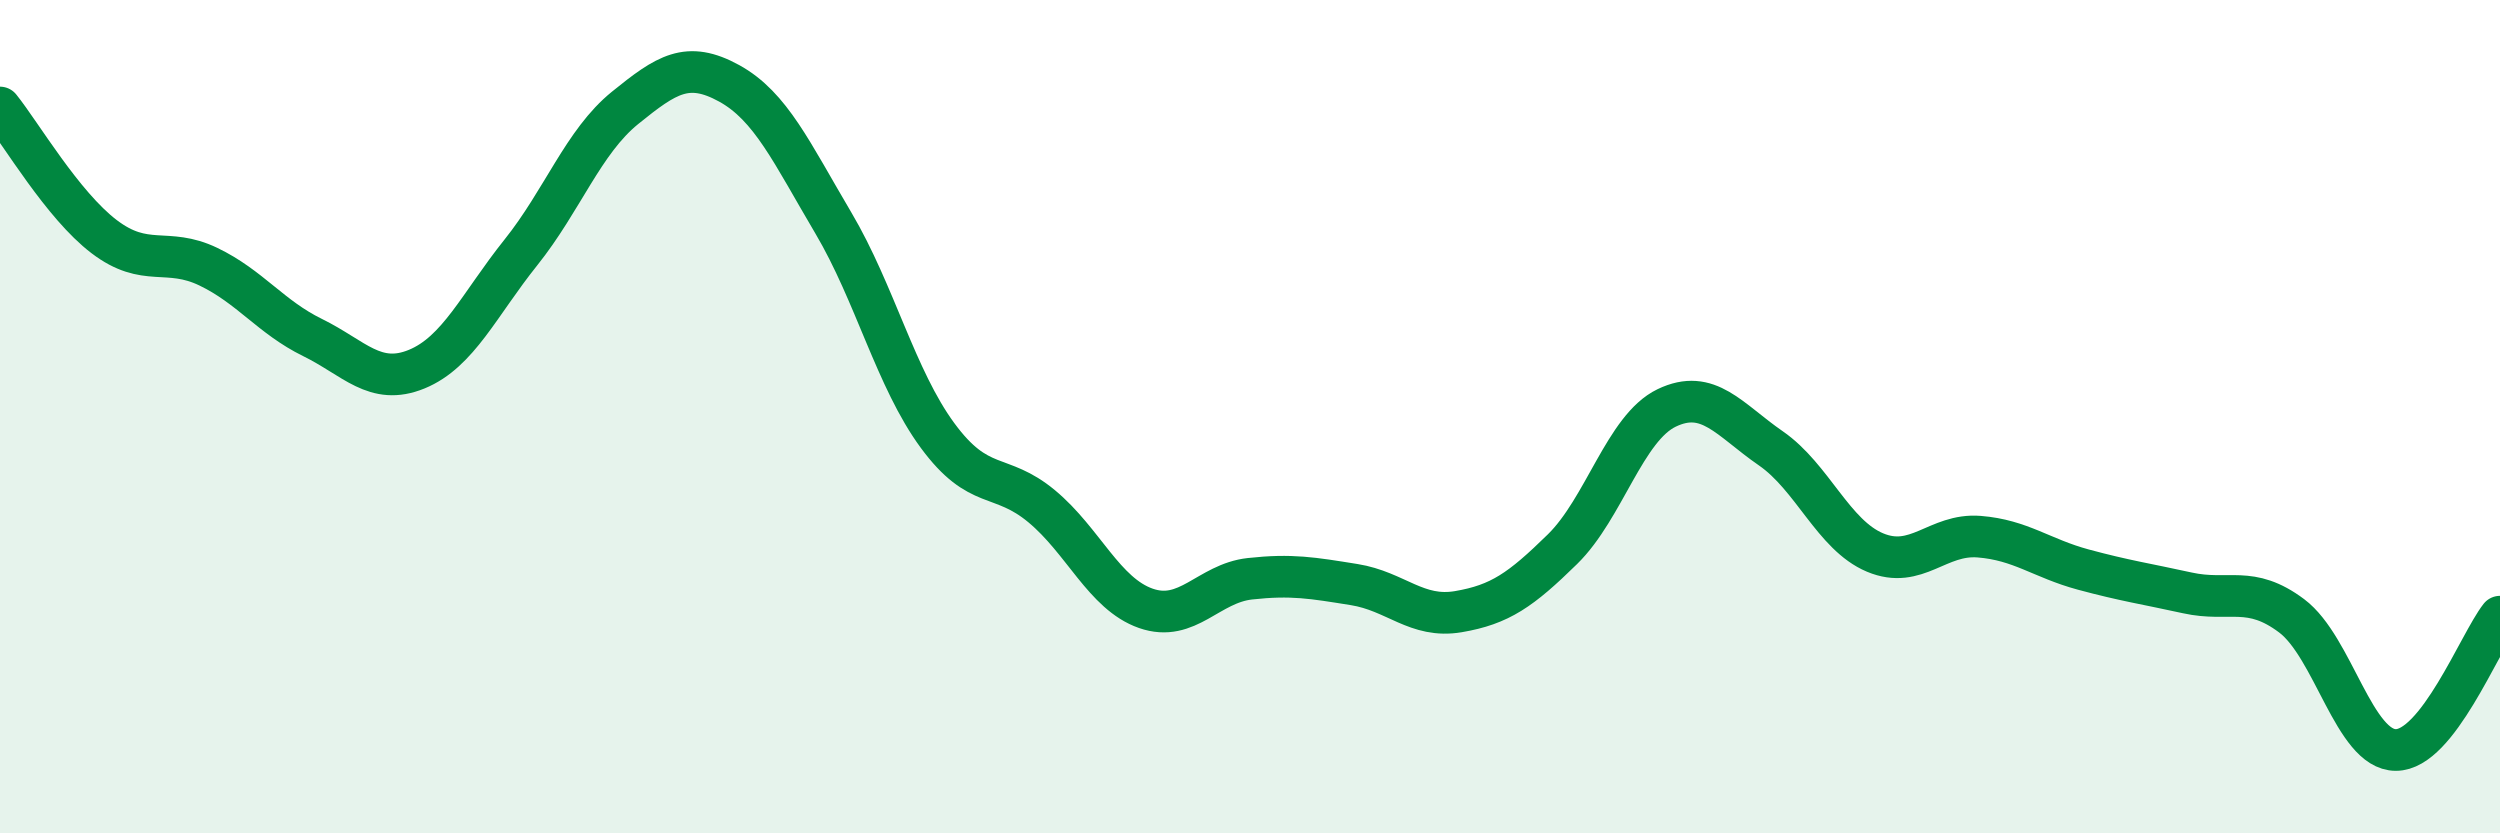 
    <svg width="60" height="20" viewBox="0 0 60 20" xmlns="http://www.w3.org/2000/svg">
      <path
        d="M 0,2.58 C 0.5,3.2 1.5,4.92 2.5,5.68 C 3.5,6.44 4,5.92 5,6.4 C 6,6.88 6.5,7.61 7.5,8.1 C 8.5,8.59 9,9.27 10,8.86 C 11,8.45 11.5,7.31 12.5,6.06 C 13.5,4.81 14,3.4 15,2.59 C 16,1.78 16.5,1.45 17.5,2 C 18.5,2.55 19,3.66 20,5.35 C 21,7.04 21.5,9.09 22.5,10.45 C 23.5,11.81 24,11.32 25,12.15 C 26,12.98 26.5,14.25 27.5,14.6 C 28.5,14.95 29,14 30,13.89 C 31,13.78 31.5,13.87 32.5,14.03 C 33.5,14.19 34,14.85 35,14.68 C 36,14.51 36.5,14.16 37.5,13.18 C 38.5,12.2 39,10.27 40,9.79 C 41,9.31 41.5,10.07 42.5,10.76 C 43.5,11.45 44,12.84 45,13.26 C 46,13.68 46.5,12.8 47.5,12.88 C 48.5,12.96 49,13.4 50,13.67 C 51,13.94 51.5,14.01 52.5,14.23 C 53.5,14.45 54,14.03 55,14.78 C 56,15.53 56.5,18 57.5,18 C 58.5,18 59.5,15.44 60,14.8L60 20L0 20Z"
        fill="#008740"
        opacity="0.1"
        stroke-linecap="round"
        stroke-linejoin="round"
      />
      <path
        d="M 0,2.58 C 0.5,3.2 1.5,4.92 2.5,5.68 C 3.5,6.44 4,5.92 5,6.4 C 6,6.88 6.5,7.61 7.5,8.1 C 8.5,8.59 9,9.27 10,8.86 C 11,8.45 11.5,7.31 12.5,6.06 C 13.5,4.81 14,3.4 15,2.59 C 16,1.78 16.5,1.45 17.5,2 C 18.5,2.55 19,3.66 20,5.35 C 21,7.04 21.5,9.09 22.5,10.45 C 23.5,11.81 24,11.32 25,12.15 C 26,12.98 26.5,14.25 27.5,14.6 C 28.5,14.95 29,14 30,13.89 C 31,13.78 31.5,13.87 32.5,14.03 C 33.5,14.19 34,14.85 35,14.68 C 36,14.51 36.5,14.16 37.5,13.18 C 38.5,12.2 39,10.27 40,9.79 C 41,9.31 41.5,10.07 42.5,10.76 C 43.5,11.45 44,12.84 45,13.26 C 46,13.68 46.5,12.8 47.5,12.88 C 48.5,12.96 49,13.4 50,13.67 C 51,13.94 51.5,14.01 52.5,14.23 C 53.5,14.45 54,14.03 55,14.78 C 56,15.53 56.5,18 57.5,18 C 58.5,18 59.5,15.44 60,14.8"
        stroke="#008740"
        stroke-width="1"
        fill="none"
        stroke-linecap="round"
        stroke-linejoin="round"
      />
    </svg>
  